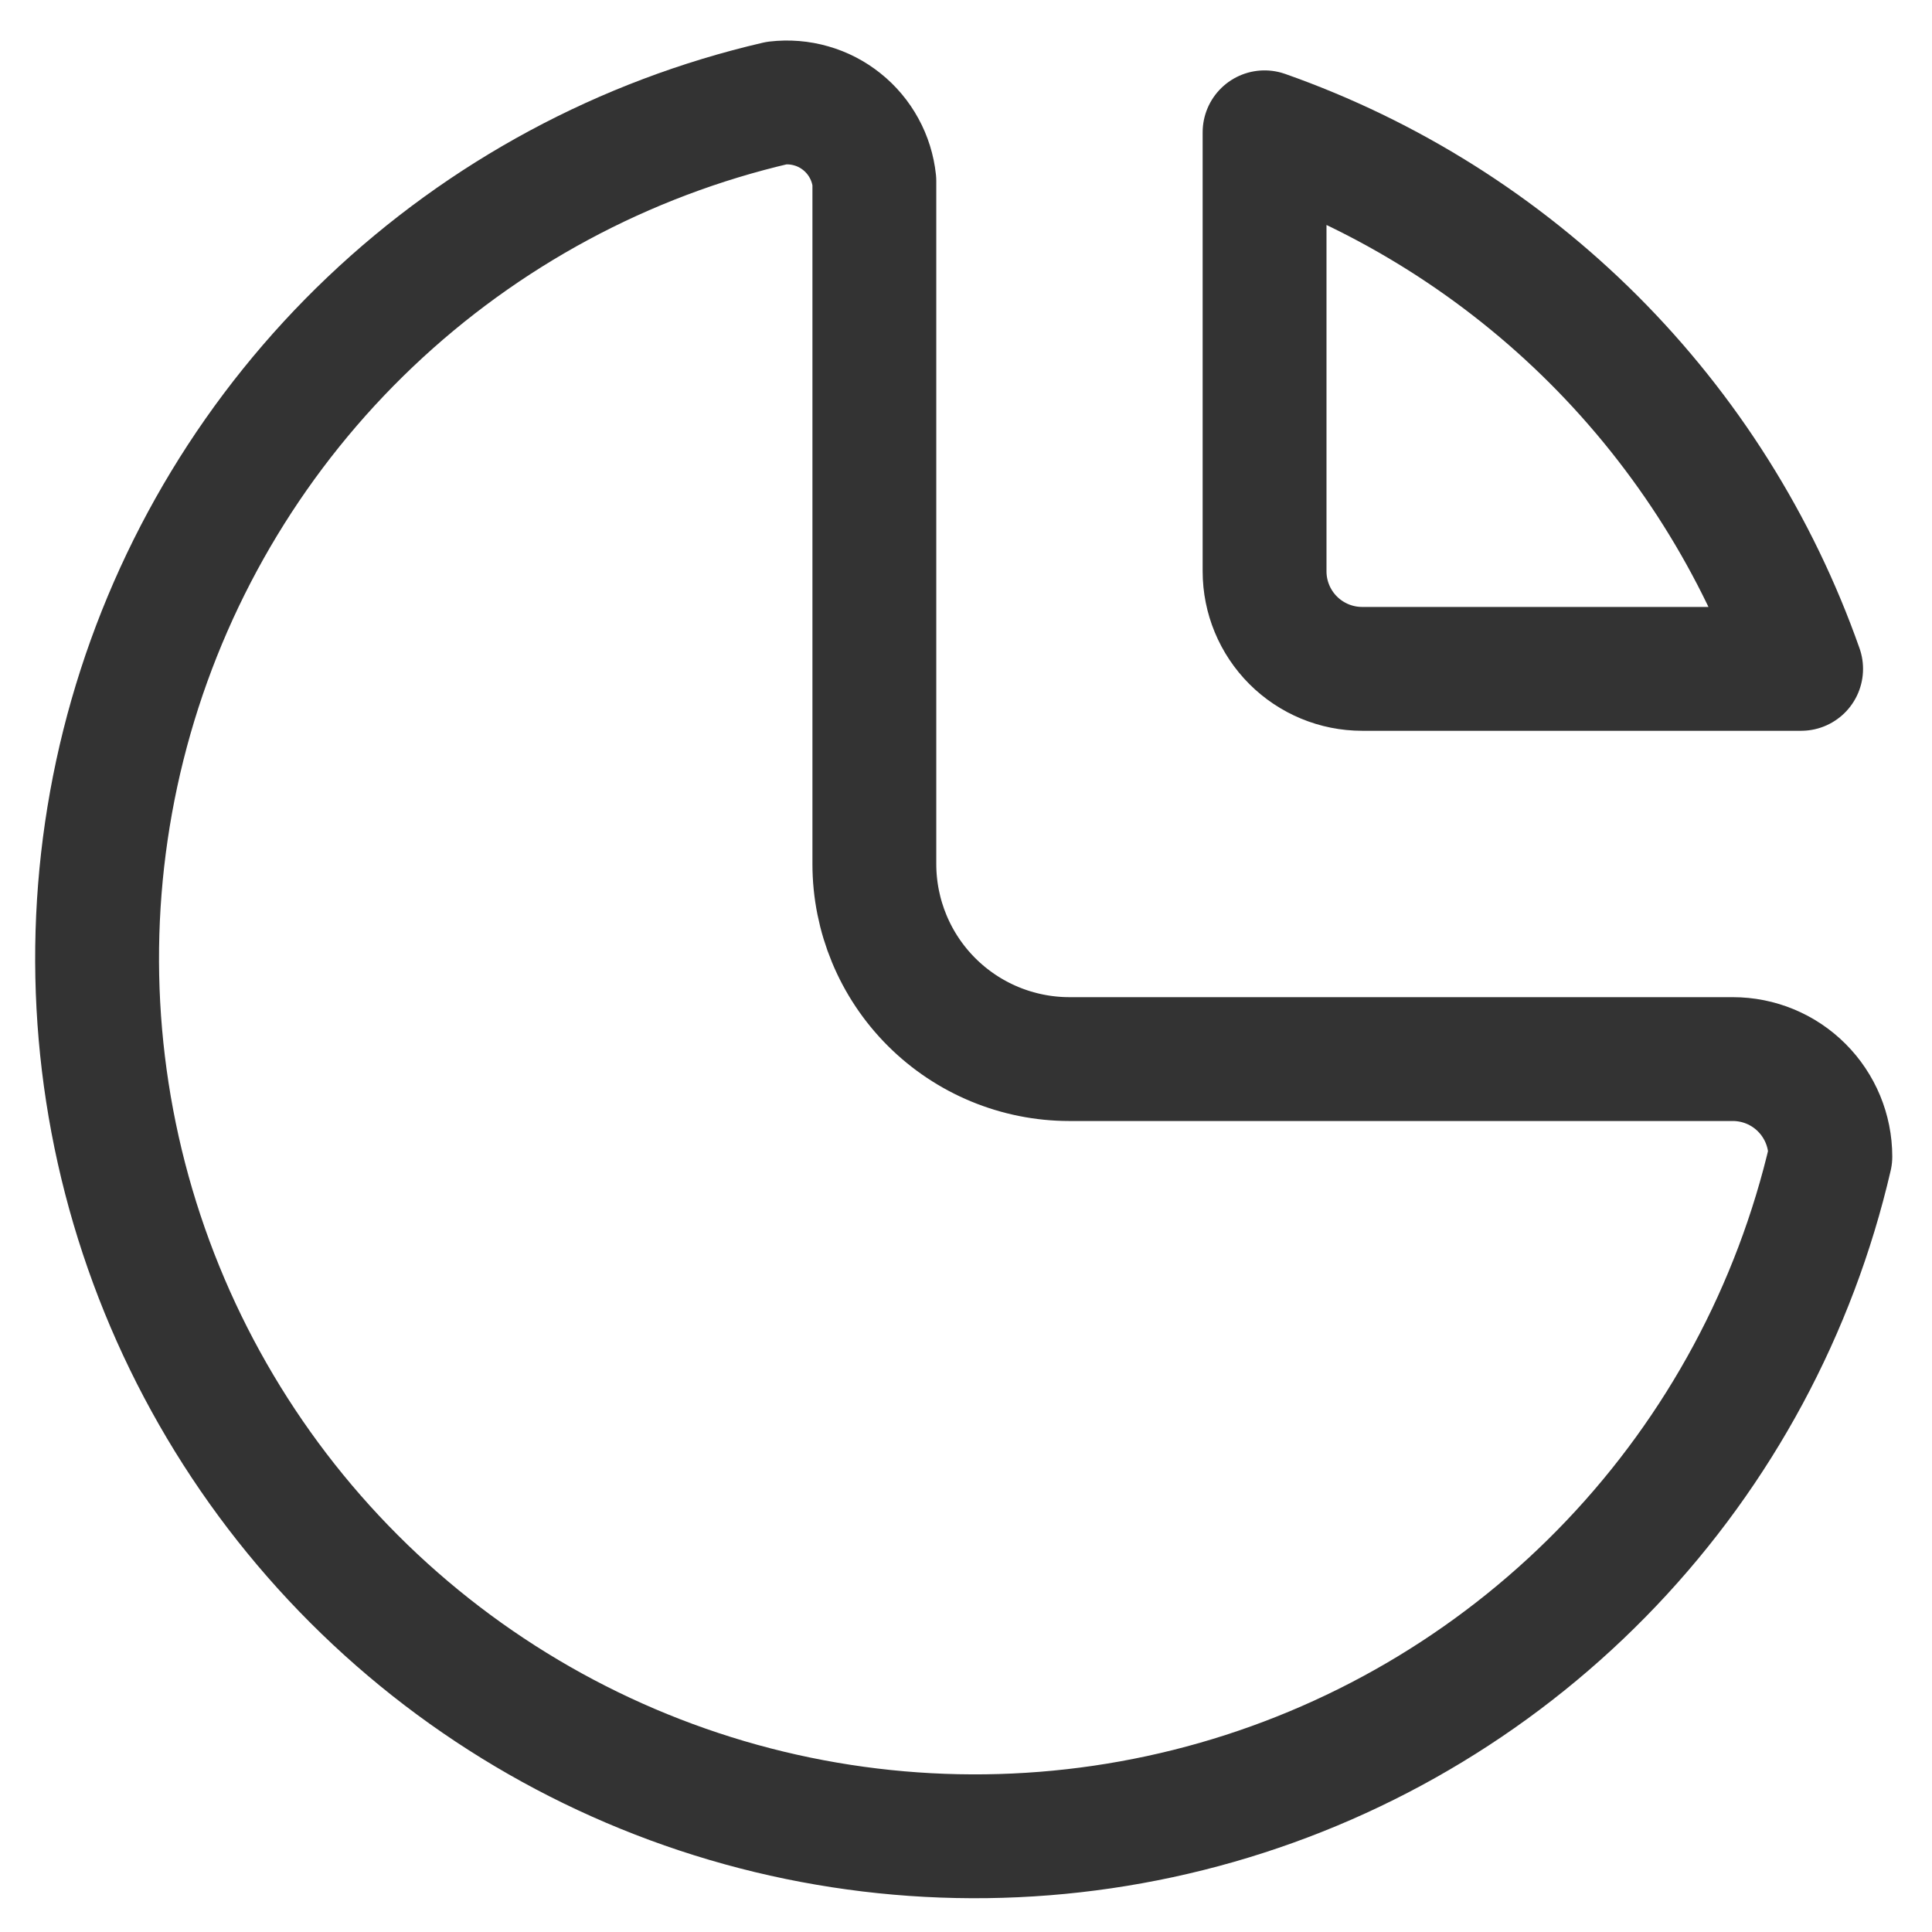<svg xmlns="http://www.w3.org/2000/svg" width="39" height="39" viewBox="0 0 39 39" fill="none"><path d="M15.68 2.08C12.6 2.795 9.767 4.32 7.474 6.498C5.182 8.676 3.515 11.428 2.644 14.468C1.774 17.508 1.733 20.726 2.525 23.787C3.318 26.848 4.915 29.642 7.151 31.877C9.387 34.113 12.18 35.71 15.242 36.503C18.303 37.295 21.52 37.254 24.56 36.384C27.6 35.514 30.352 33.846 32.53 31.554C34.709 29.262 36.234 26.428 36.948 23.348C36.948 22.826 36.74 22.325 36.371 21.956C36.002 21.586 35.501 21.379 34.979 21.379H21.588C20.544 21.379 19.542 20.964 18.803 20.225C18.065 19.487 17.65 18.485 17.65 17.44V3.656C17.625 3.423 17.555 3.196 17.442 2.991C17.33 2.785 17.177 2.603 16.994 2.457C16.811 2.31 16.601 2.201 16.375 2.137C16.149 2.072 15.913 2.053 15.68 2.08Z" stroke="#333333" stroke-width="2.5" stroke-linecap="round" stroke-linejoin="round"></path><path d="M25.527 2.671C28.027 3.552 30.298 4.982 32.173 6.856C34.047 8.731 35.477 11.002 36.358 13.502H27.496C26.974 13.502 26.473 13.294 26.104 12.925C25.735 12.556 25.527 12.055 25.527 11.533V2.671Z" stroke="#333333" stroke-width="2.5" stroke-linecap="round" stroke-linejoin="round"></path></svg>